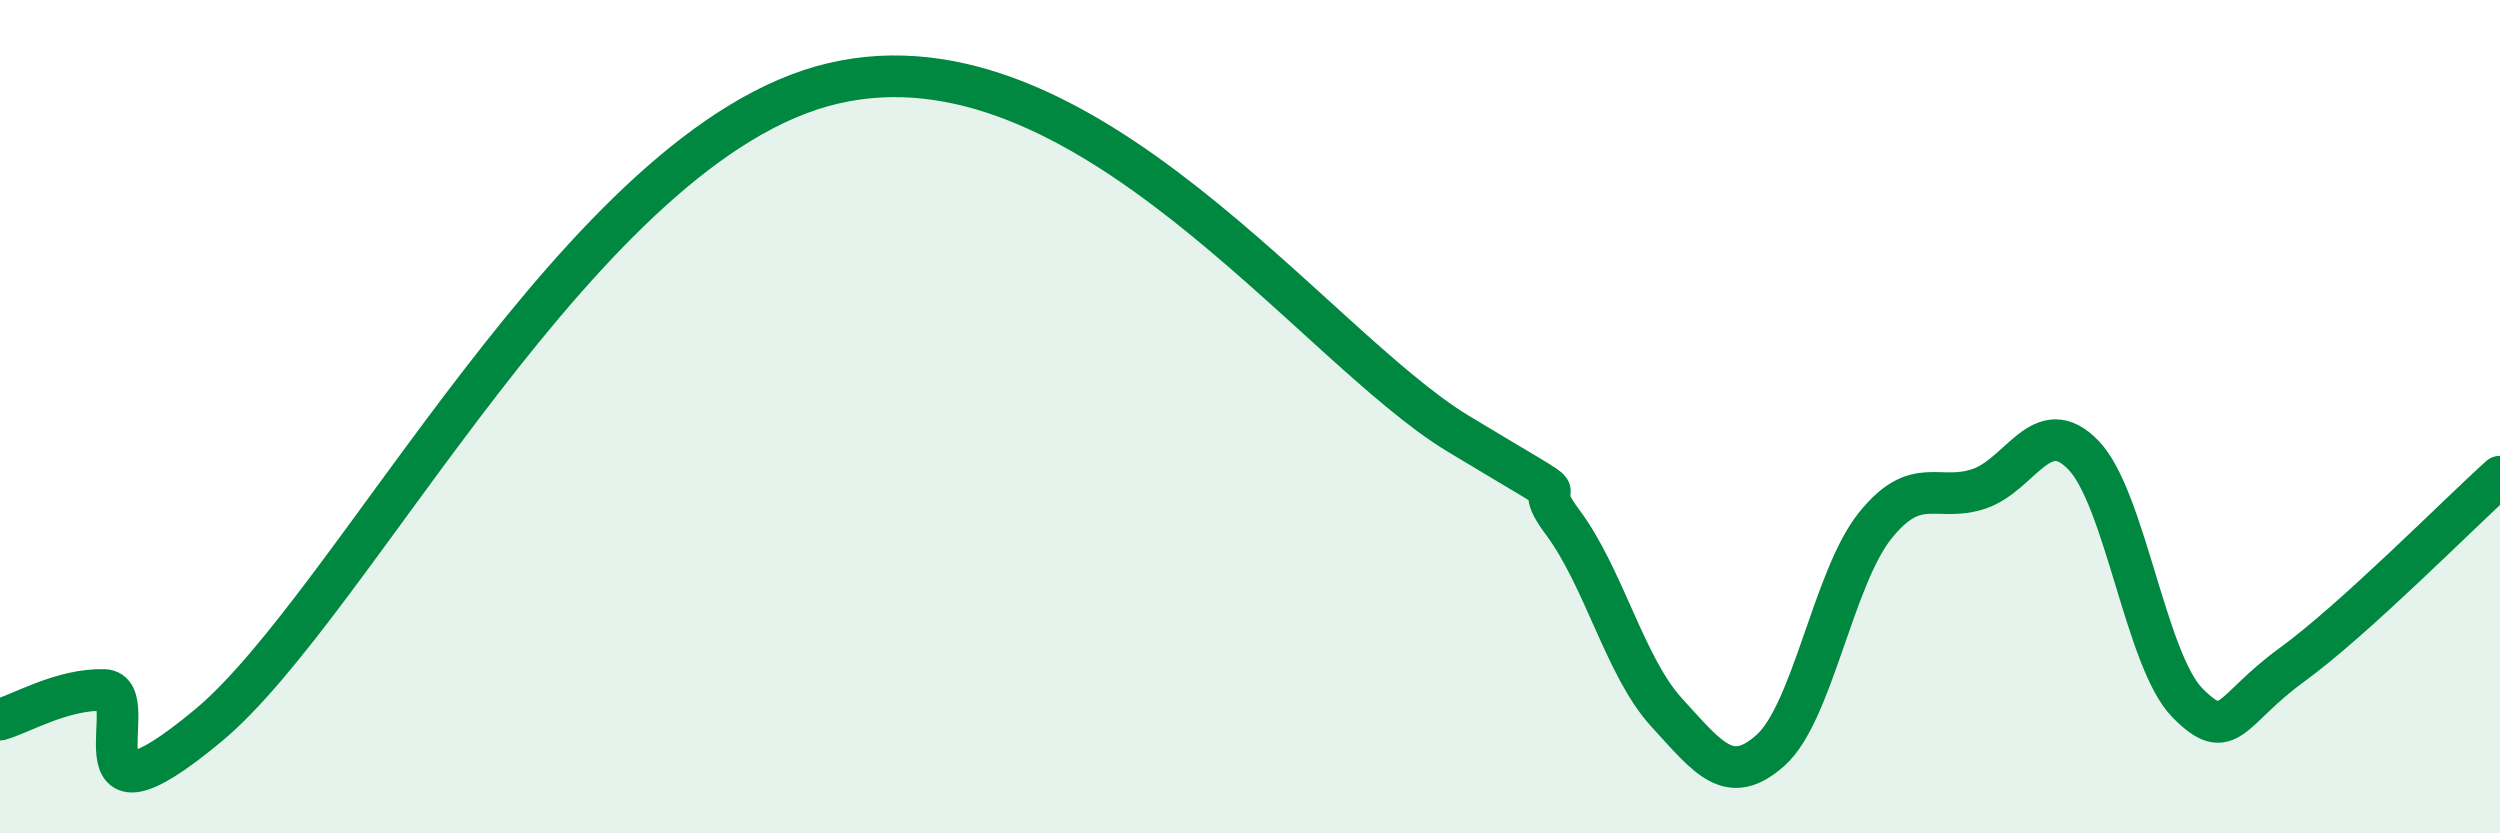 
    <svg width="60" height="20" viewBox="0 0 60 20" xmlns="http://www.w3.org/2000/svg">
      <path
        d="M 0,17.27 C 0.5,17.13 1.5,16.53 2.5,16.56 C 3.5,16.59 1.5,20.32 5,17.41 C 8.5,14.5 14,3.4 20,2 C 26,0.6 31.5,8.3 35,10.41 C 38.5,12.52 36.5,11.19 37.5,12.53 C 38.5,13.87 39,16.01 40,17.1 C 41,18.19 41.5,18.9 42.5,18 C 43.5,17.1 44,13.87 45,12.62 C 46,11.37 46.5,12.07 47.5,11.73 C 48.5,11.39 49,9.89 50,10.92 C 51,11.95 51.5,15.86 52.5,16.87 C 53.5,17.88 53.5,17.05 55,15.96 C 56.5,14.87 59,12.34 60,11.44L60 20L0 20Z"
        fill="#008740"
        opacity="0.1"
        stroke-linecap="round"
        stroke-linejoin="round"
      />
      <path
        d="M 0,17.27 C 0.5,17.13 1.5,16.53 2.5,16.56 C 3.5,16.59 1.5,20.32 5,17.41 C 8.5,14.5 14,3.4 20,2 C 26,0.6 31.5,8.3 35,10.41 C 38.5,12.52 36.5,11.19 37.5,12.53 C 38.5,13.87 39,16.01 40,17.1 C 41,18.19 41.5,18.9 42.5,18 C 43.5,17.1 44,13.87 45,12.62 C 46,11.37 46.5,12.07 47.5,11.73 C 48.5,11.39 49,9.89 50,10.92 C 51,11.95 51.5,15.86 52.5,16.87 C 53.5,17.88 53.5,17.05 55,15.96 C 56.5,14.87 59,12.34 60,11.44"
        stroke="#008740"
        stroke-width="1"
        fill="none"
        stroke-linecap="round"
        stroke-linejoin="round"
      />
    </svg>
  